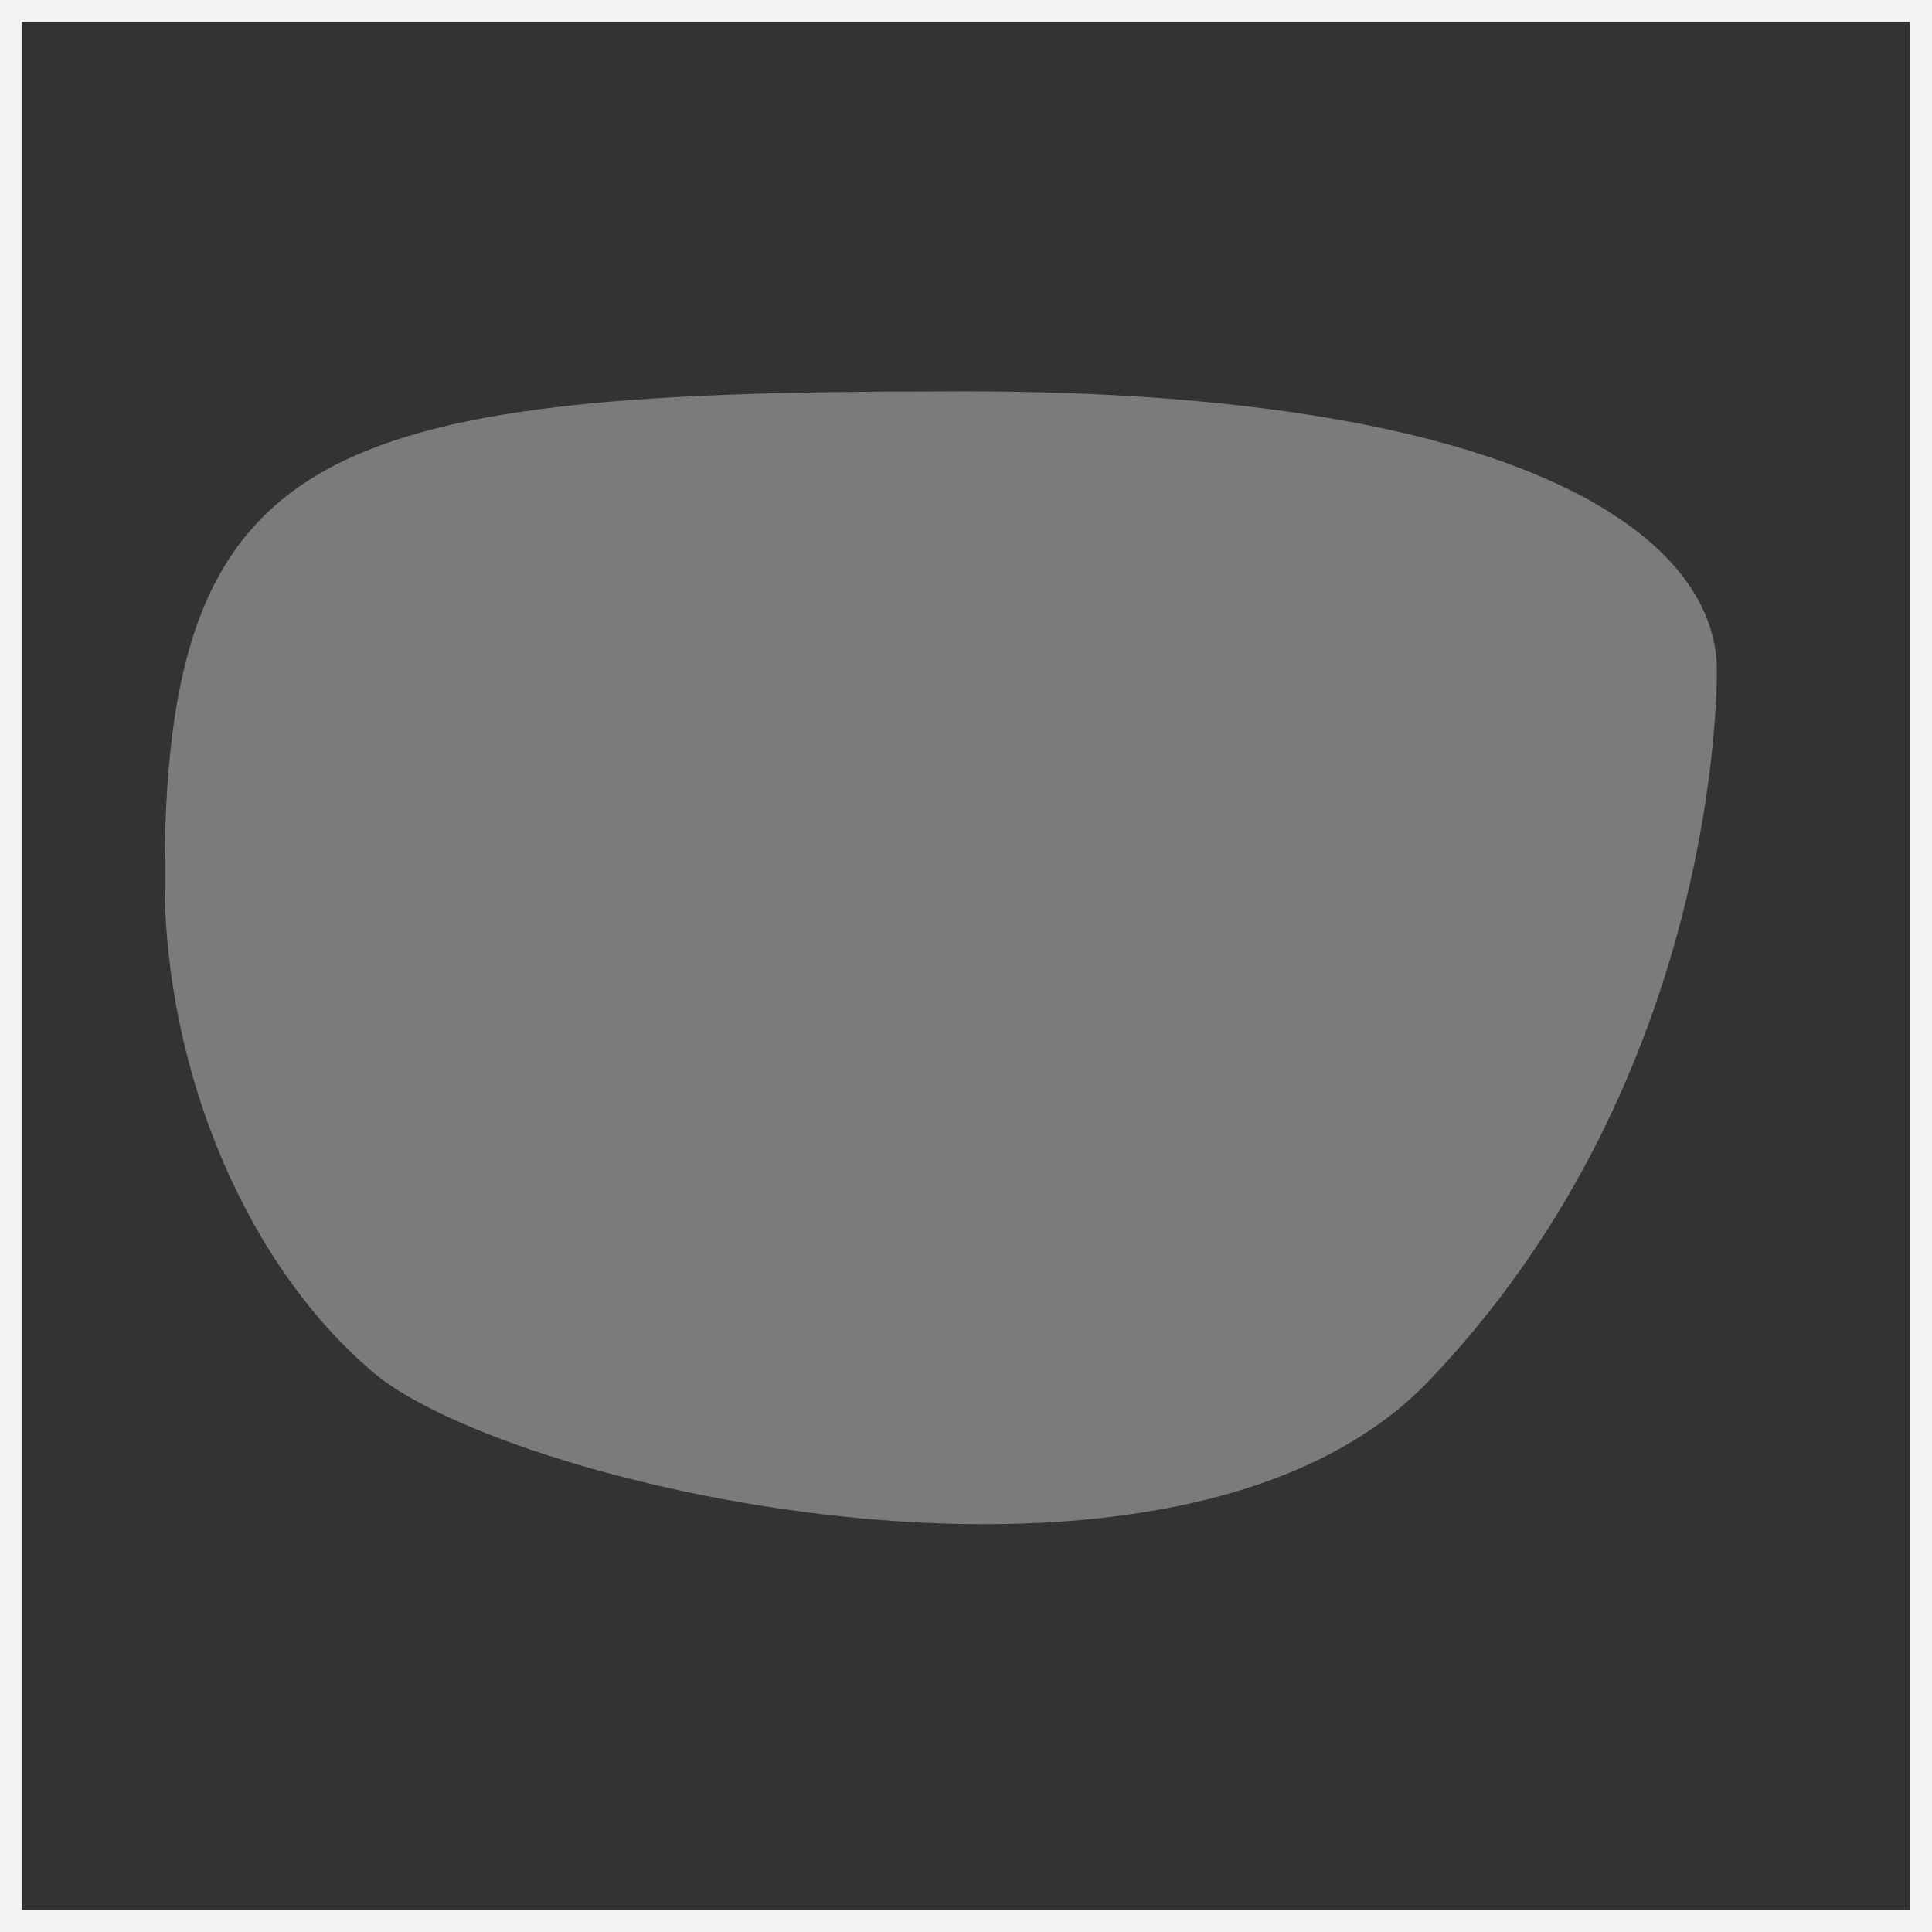 <?xml version="1.0" encoding="UTF-8"?>
<svg xmlns="http://www.w3.org/2000/svg"
     xmlns:xlink="http://www.w3.org/1999/xlink" width="88"
     height="88" viewBox="0 0 88 88">
    <rect x="0" y="0" width="88" height="88" fill="#333333" stroke="none"/>
    <g id="Group_3" data-name="Group 3"
       transform="translate(-441 -2068)">

        <g id="Rectangle" transform="translate(441 2068)"
           fill="none">
            <path d="M0,0H88V88H0Z" stroke="none"/>
            <path d="M 1 1 L 1 87 L 87 87 L 87 1 L 1 1 M 0 0 L 88 0 L 88 88 L 0 88 L 0 0 Z"
                  stroke="none" fill="#F2F2F2"/>
        </g>
        <g id="silver-g-copy" transform="translate(448 2085)">
            <path id="Path-Copy-2"
                  d="M70.708,12.708c0,2.016-.4,19.156-13.22,32.464-11.417,11.7-41.463,4.839-47.873-.4C3.806,39.929,0,31.057,0,22.185,0,2.626,7.011,0,35.254,0,61.494-.2,70.708,6.457,70.708,12.708Z"
                  transform="translate(0.494 0.83)"
                  fill="#7c7b7c"/>
        </g>
    </g>


</svg>